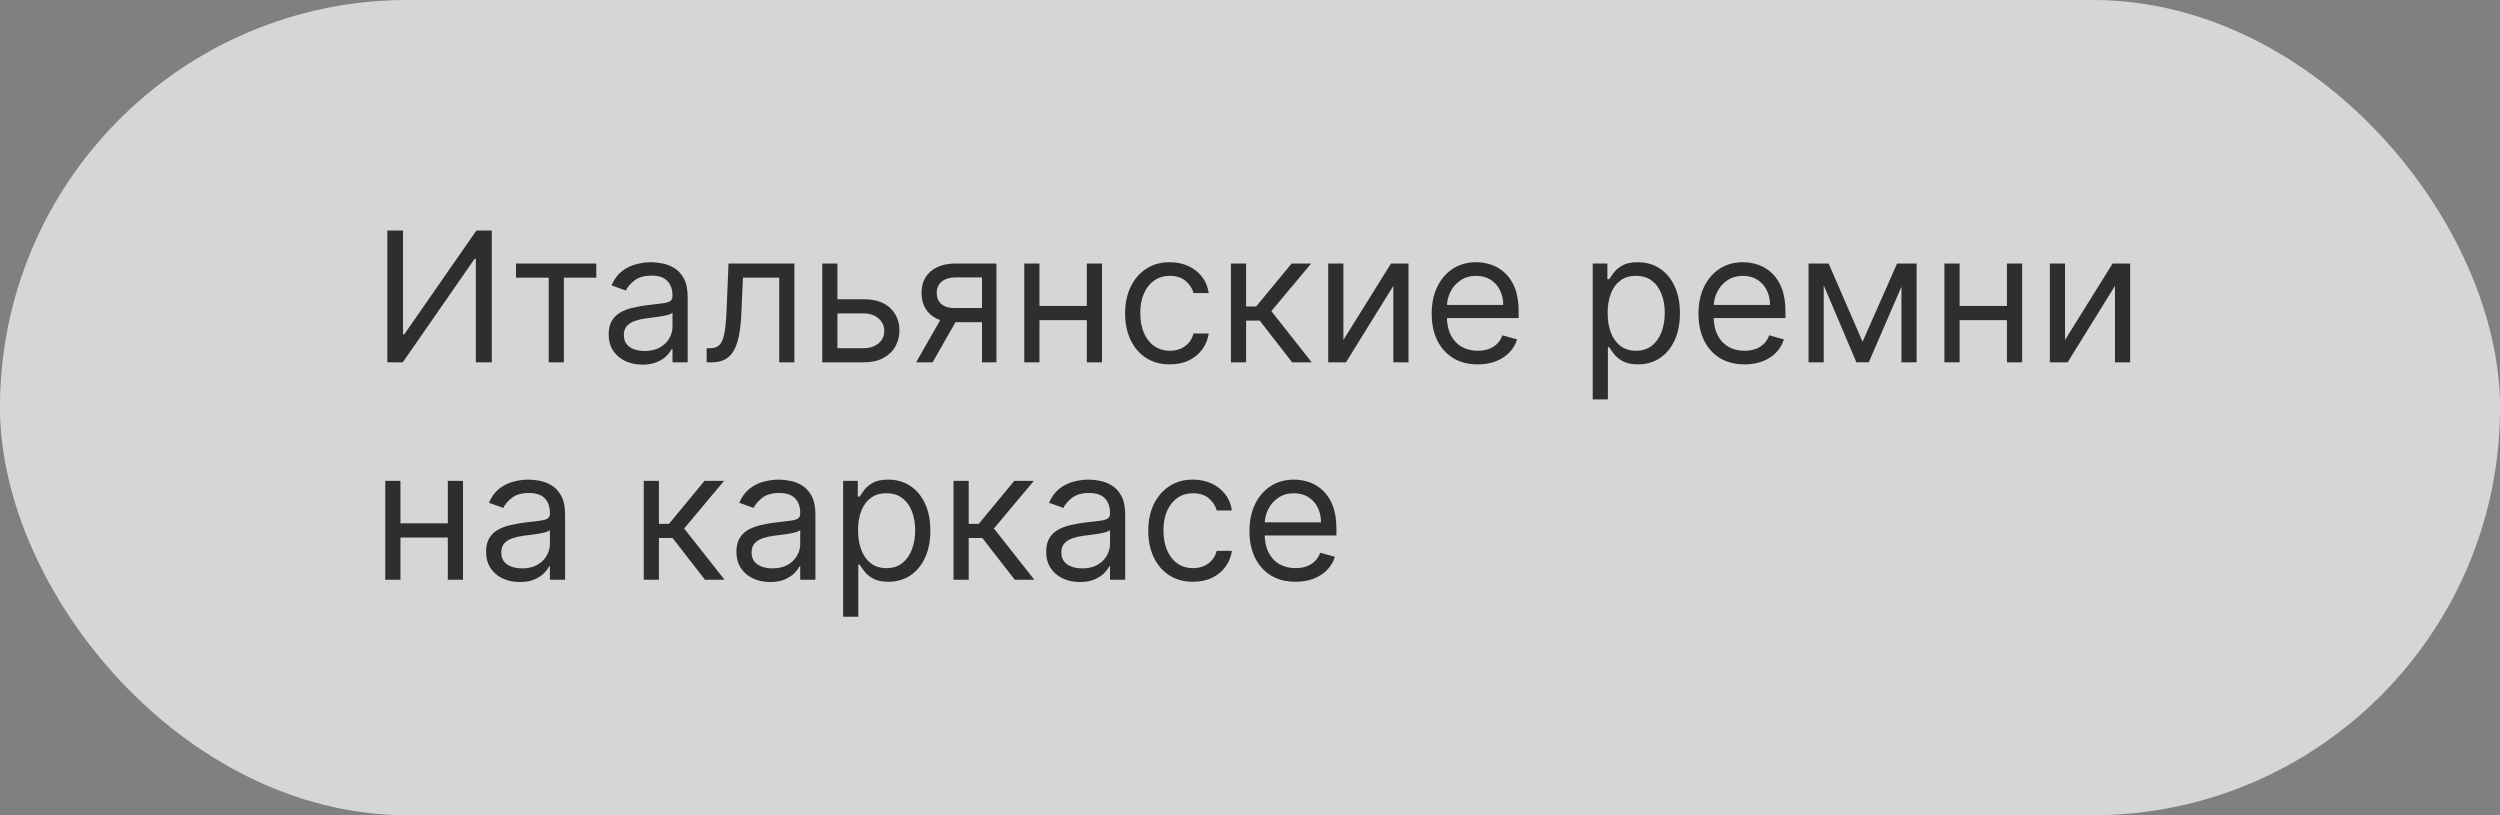 <?xml version="1.0" encoding="UTF-8"?> <svg xmlns="http://www.w3.org/2000/svg" width="276" height="90" viewBox="0 0 276 90" fill="none"><rect x="0" y="0" width="276" height="90" fill="#808080" stroke="none"/><g data-figma-bg-blur-radius="40"><rect width="276" height="90" rx="45" fill="#999999" style="mix-blend-mode:overlay"></rect><rect width="276" height="90" rx="45" fill="white" fill-opacity="0.6"></rect></g><path d="M42.761 25.454H44.494V36.903H44.636L52.591 25.454H54.295V40H52.534V28.579H52.392L44.466 40H42.761V25.454ZM56.968 30.653V29.091H65.831V30.653H62.252V40H60.576V30.653H56.968ZM70.92 40.256C70.229 40.256 69.601 40.126 69.038 39.865C68.475 39.6 68.027 39.219 67.696 38.722C67.364 38.22 67.198 37.614 67.198 36.903C67.198 36.278 67.322 35.772 67.568 35.383C67.814 34.99 68.143 34.683 68.555 34.46C68.967 34.238 69.421 34.072 69.919 33.963C70.421 33.849 70.925 33.76 71.431 33.693C72.094 33.608 72.632 33.544 73.044 33.501C73.46 33.454 73.763 33.376 73.953 33.267C74.147 33.158 74.244 32.969 74.244 32.699V32.642C74.244 31.941 74.052 31.397 73.669 31.009C73.29 30.62 72.715 30.426 71.943 30.426C71.143 30.426 70.515 30.601 70.061 30.952C69.606 31.302 69.287 31.676 69.102 32.074L67.511 31.506C67.795 30.843 68.174 30.327 68.647 29.957C69.126 29.583 69.646 29.323 70.21 29.176C70.778 29.025 71.337 28.949 71.886 28.949C72.236 28.949 72.639 28.991 73.093 29.077C73.553 29.157 73.995 29.325 74.421 29.581C74.852 29.837 75.21 30.223 75.494 30.739C75.778 31.255 75.92 31.946 75.92 32.812V40H74.244V38.523H74.159C74.045 38.76 73.856 39.013 73.591 39.283C73.325 39.553 72.973 39.782 72.532 39.972C72.092 40.161 71.555 40.256 70.92 40.256ZM71.176 38.75C71.839 38.75 72.397 38.62 72.852 38.359C73.311 38.099 73.657 37.763 73.889 37.351C74.126 36.939 74.244 36.506 74.244 36.051V34.517C74.173 34.602 74.017 34.68 73.775 34.751C73.538 34.818 73.264 34.877 72.951 34.929C72.644 34.976 72.343 35.019 72.049 35.057C71.76 35.09 71.526 35.118 71.346 35.142C70.911 35.199 70.503 35.291 70.125 35.419C69.751 35.542 69.448 35.729 69.216 35.98C68.988 36.226 68.875 36.562 68.875 36.989C68.875 37.571 69.09 38.011 69.521 38.31C69.957 38.603 70.508 38.75 71.176 38.75ZM78.013 40V38.438H78.411C78.738 38.438 79.01 38.374 79.228 38.246C79.446 38.113 79.621 37.883 79.754 37.557C79.891 37.225 79.995 36.766 80.066 36.179C80.142 35.587 80.196 34.834 80.229 33.92L80.428 29.091H87.701V40H86.025V30.653H82.019L81.849 34.545C81.811 35.44 81.73 36.229 81.607 36.91C81.489 37.588 81.307 38.156 81.06 38.615C80.819 39.074 80.497 39.42 80.094 39.652C79.692 39.884 79.188 40 78.582 40H78.013ZM92.225 33.04H95.35C96.629 33.04 97.606 33.364 98.283 34.013C98.96 34.661 99.299 35.483 99.299 36.477C99.299 37.131 99.147 37.725 98.844 38.26C98.541 38.79 98.096 39.214 97.509 39.531C96.922 39.844 96.202 40 95.35 40H90.776V29.091H92.452V38.438H95.35C96.013 38.438 96.558 38.262 96.984 37.912C97.41 37.562 97.623 37.112 97.623 36.562C97.623 35.985 97.41 35.514 96.984 35.149C96.558 34.785 96.013 34.602 95.35 34.602H92.225V33.04ZM108.413 40V30.625H105.515C104.862 30.625 104.348 30.776 103.974 31.079C103.6 31.383 103.413 31.799 103.413 32.33C103.413 32.85 103.581 33.26 103.917 33.558C104.258 33.856 104.725 34.006 105.316 34.006H108.839V35.568H105.316C104.578 35.568 103.941 35.438 103.406 35.178C102.871 34.917 102.459 34.545 102.17 34.062C101.881 33.575 101.737 32.997 101.737 32.33C101.737 31.657 101.888 31.079 102.191 30.597C102.494 30.114 102.928 29.742 103.491 29.482C104.059 29.221 104.734 29.091 105.515 29.091H110.004V40H108.413ZM101.14 40L104.237 34.574H106.055L102.958 40H101.14ZM120.382 33.778V35.341H114.359V33.778H120.382ZM114.757 29.091V40H113.081V29.091H114.757ZM121.661 29.091V40H119.984V29.091H121.661ZM129.153 40.227C128.131 40.227 127.25 39.986 126.511 39.503C125.773 39.02 125.205 38.355 124.807 37.507C124.409 36.66 124.21 35.691 124.21 34.602C124.21 33.494 124.414 32.517 124.821 31.669C125.233 30.817 125.806 30.151 126.54 29.673C127.278 29.19 128.14 28.949 129.125 28.949C129.892 28.949 130.583 29.091 131.199 29.375C131.814 29.659 132.319 30.057 132.712 30.568C133.105 31.079 133.348 31.676 133.443 32.358H131.767C131.639 31.861 131.355 31.421 130.915 31.037C130.479 30.649 129.892 30.454 129.153 30.454C128.5 30.454 127.927 30.625 127.435 30.966C126.947 31.302 126.566 31.778 126.291 32.394C126.021 33.004 125.886 33.722 125.886 34.545C125.886 35.388 126.019 36.122 126.284 36.747C126.554 37.372 126.933 37.858 127.42 38.203C127.913 38.549 128.491 38.722 129.153 38.722C129.589 38.722 129.984 38.646 130.339 38.494C130.695 38.343 130.995 38.125 131.241 37.841C131.488 37.557 131.663 37.216 131.767 36.818H133.443C133.348 37.462 133.114 38.042 132.74 38.558C132.371 39.07 131.881 39.477 131.27 39.78C130.664 40.078 129.958 40.227 129.153 40.227ZM135.893 40V29.091H137.57V33.835H138.678L142.598 29.091H144.757L140.354 34.347L144.814 40H142.655L139.075 35.398H137.57V40H135.893ZM148.312 37.528L153.567 29.091H155.499V40H153.823V31.562L148.596 40H146.636V29.091H148.312V37.528ZM163.143 40.227C162.092 40.227 161.185 39.995 160.423 39.531C159.665 39.062 159.081 38.409 158.669 37.571C158.261 36.728 158.058 35.748 158.058 34.631C158.058 33.513 158.261 32.528 158.669 31.676C159.081 30.819 159.654 30.151 160.387 29.673C161.126 29.19 161.988 28.949 162.973 28.949C163.541 28.949 164.102 29.044 164.656 29.233C165.21 29.422 165.714 29.73 166.169 30.156C166.623 30.578 166.985 31.136 167.255 31.832C167.525 32.528 167.66 33.385 167.66 34.403V35.114H159.251V33.665H165.956C165.956 33.049 165.833 32.5 165.586 32.017C165.345 31.534 164.999 31.153 164.549 30.874C164.104 30.594 163.579 30.454 162.973 30.454C162.305 30.454 161.727 30.62 161.24 30.952C160.757 31.278 160.385 31.704 160.125 32.23C159.864 32.756 159.734 33.319 159.734 33.92V34.886C159.734 35.71 159.876 36.409 160.16 36.981C160.449 37.55 160.849 37.983 161.36 38.281C161.872 38.575 162.466 38.722 163.143 38.722C163.583 38.722 163.981 38.66 164.336 38.537C164.696 38.409 165.006 38.22 165.267 37.969C165.527 37.713 165.728 37.396 165.87 37.017L167.49 37.472C167.319 38.021 167.033 38.504 166.63 38.92C166.228 39.332 165.731 39.654 165.139 39.886C164.547 40.114 163.882 40.227 163.143 40.227ZM175.835 44.091V29.091H177.454V30.824H177.653C177.776 30.634 177.947 30.393 178.164 30.099C178.387 29.801 178.704 29.536 179.116 29.304C179.533 29.067 180.096 28.949 180.806 28.949C181.725 28.949 182.535 29.178 183.235 29.638C183.936 30.097 184.483 30.748 184.876 31.591C185.269 32.434 185.466 33.428 185.466 34.574C185.466 35.729 185.269 36.731 184.876 37.578C184.483 38.421 183.939 39.074 183.243 39.538C182.547 39.998 181.744 40.227 180.835 40.227C180.134 40.227 179.573 40.111 179.152 39.879C178.73 39.642 178.406 39.375 178.179 39.077C177.951 38.774 177.776 38.523 177.653 38.324H177.511V44.091H175.835ZM177.483 34.545C177.483 35.369 177.603 36.096 177.845 36.726C178.086 37.351 178.439 37.841 178.903 38.196C179.367 38.546 179.935 38.722 180.608 38.722C181.308 38.722 181.893 38.537 182.362 38.168C182.835 37.794 183.19 37.292 183.427 36.662C183.669 36.028 183.789 35.322 183.789 34.545C183.789 33.778 183.671 33.087 183.434 32.472C183.202 31.851 182.85 31.361 182.376 31.001C181.907 30.637 181.318 30.454 180.608 30.454C179.926 30.454 179.353 30.627 178.889 30.973C178.425 31.314 178.074 31.792 177.838 32.408C177.601 33.019 177.483 33.731 177.483 34.545ZM192.596 40.227C191.545 40.227 190.638 39.995 189.876 39.531C189.118 39.062 188.534 38.409 188.122 37.571C187.715 36.728 187.511 35.748 187.511 34.631C187.511 33.513 187.715 32.528 188.122 31.676C188.534 30.819 189.107 30.151 189.841 29.673C190.579 29.19 191.441 28.949 192.426 28.949C192.994 28.949 193.555 29.044 194.109 29.233C194.663 29.422 195.167 29.73 195.622 30.156C196.076 30.578 196.439 31.136 196.708 31.832C196.978 32.528 197.113 33.385 197.113 34.403V35.114H188.704V33.665H195.409C195.409 33.049 195.286 32.5 195.039 32.017C194.798 31.534 194.452 31.153 194.002 30.874C193.557 30.594 193.032 30.454 192.426 30.454C191.758 30.454 191.181 30.62 190.693 30.952C190.21 31.278 189.838 31.704 189.578 32.23C189.317 32.756 189.187 33.319 189.187 33.92V34.886C189.187 35.71 189.329 36.409 189.613 36.981C189.902 37.55 190.302 37.983 190.814 38.281C191.325 38.575 191.919 38.722 192.596 38.722C193.037 38.722 193.434 38.66 193.789 38.537C194.149 38.409 194.459 38.22 194.72 37.969C194.98 37.713 195.181 37.396 195.324 37.017L196.943 37.472C196.772 38.021 196.486 38.504 196.083 38.92C195.681 39.332 195.184 39.654 194.592 39.886C194 40.114 193.335 40.227 192.596 40.227ZM205.629 37.727L209.436 29.091H211.027L206.311 40H204.947L200.316 29.091H201.879L205.629 37.727ZM201.339 29.091V40H199.663V29.091H201.339ZM209.919 40V29.091H211.595V40H209.919ZM221.964 33.778V35.341H215.941V33.778H221.964ZM216.339 29.091V40H214.663V29.091H216.339ZM223.243 29.091V40H221.566V29.091H223.243ZM227.98 37.528L233.235 29.091H235.167V40H233.491V31.562L228.264 40H226.304V29.091H227.98V37.528ZM49.835 57.778V59.341H43.812V57.778H49.835ZM44.21 53.091V64H42.534V53.091H44.21ZM51.114 53.091V64H49.438V53.091H51.114ZM57.385 64.256C56.694 64.256 56.066 64.126 55.503 63.865C54.939 63.6 54.492 63.219 54.16 62.722C53.829 62.22 53.663 61.614 53.663 60.903C53.663 60.278 53.786 59.772 54.033 59.383C54.279 58.99 54.608 58.683 55.02 58.46C55.432 58.238 55.886 58.072 56.383 57.963C56.885 57.849 57.39 57.76 57.896 57.693C58.559 57.608 59.097 57.544 59.508 57.501C59.925 57.454 60.228 57.376 60.418 57.267C60.612 57.158 60.709 56.969 60.709 56.699V56.642C60.709 55.941 60.517 55.397 60.133 55.008C59.755 54.62 59.179 54.426 58.408 54.426C57.608 54.426 56.98 54.601 56.526 54.952C56.071 55.302 55.751 55.676 55.567 56.074L53.976 55.506C54.26 54.843 54.639 54.327 55.112 53.957C55.59 53.583 56.111 53.323 56.675 53.176C57.243 53.025 57.802 52.949 58.351 52.949C58.701 52.949 59.104 52.992 59.558 53.077C60.017 53.157 60.46 53.325 60.886 53.581C61.317 53.837 61.675 54.222 61.959 54.739C62.243 55.255 62.385 55.946 62.385 56.812V64H60.709V62.523H60.624C60.51 62.76 60.321 63.013 60.055 63.283C59.79 63.553 59.438 63.782 58.997 63.972C58.557 64.161 58.019 64.256 57.385 64.256ZM57.641 62.75C58.303 62.75 58.862 62.62 59.317 62.359C59.776 62.099 60.122 61.763 60.354 61.351C60.59 60.939 60.709 60.506 60.709 60.051V58.517C60.638 58.602 60.481 58.68 60.24 58.751C60.003 58.818 59.729 58.877 59.416 58.929C59.108 58.976 58.808 59.019 58.514 59.057C58.225 59.09 57.991 59.118 57.811 59.142C57.376 59.199 56.968 59.291 56.59 59.419C56.215 59.542 55.912 59.729 55.68 59.98C55.453 60.226 55.34 60.562 55.34 60.989C55.34 61.571 55.555 62.011 55.986 62.31C56.421 62.603 56.973 62.75 57.641 62.75ZM71.069 64V53.091H72.745V57.835H73.853L77.774 53.091H79.933L75.529 58.347L79.99 64H77.831L74.251 59.398H72.745V64H71.069ZM85.022 64.256C84.33 64.256 83.703 64.126 83.14 63.865C82.576 63.6 82.129 63.219 81.797 62.722C81.466 62.22 81.3 61.614 81.3 60.903C81.3 60.278 81.423 59.772 81.669 59.383C81.916 58.99 82.245 58.683 82.657 58.46C83.069 58.238 83.523 58.072 84.02 57.963C84.522 57.849 85.026 57.76 85.533 57.693C86.196 57.608 86.733 57.544 87.145 57.501C87.562 57.454 87.865 57.376 88.054 57.267C88.249 57.158 88.346 56.969 88.346 56.699V56.642C88.346 55.941 88.154 55.397 87.77 55.008C87.391 54.62 86.816 54.426 86.044 54.426C85.244 54.426 84.617 54.601 84.162 54.952C83.708 55.302 83.388 55.676 83.204 56.074L81.613 55.506C81.897 54.843 82.275 54.327 82.749 53.957C83.227 53.583 83.748 53.323 84.311 53.176C84.88 53.025 85.438 52.949 85.988 52.949C86.338 52.949 86.74 52.992 87.195 53.077C87.654 53.157 88.097 53.325 88.523 53.581C88.954 53.837 89.311 54.222 89.596 54.739C89.88 55.255 90.022 55.946 90.022 56.812V64H88.346V62.523H88.26C88.147 62.76 87.957 63.013 87.692 63.283C87.427 63.553 87.074 63.782 86.634 63.972C86.194 64.161 85.656 64.256 85.022 64.256ZM85.277 62.75C85.94 62.75 86.499 62.62 86.954 62.359C87.413 62.099 87.758 61.763 87.99 61.351C88.227 60.939 88.346 60.506 88.346 60.051V58.517C88.275 58.602 88.118 58.68 87.877 58.751C87.64 58.818 87.365 58.877 87.053 58.929C86.745 58.976 86.445 59.019 86.151 59.057C85.862 59.09 85.628 59.118 85.448 59.142C85.012 59.199 84.605 59.291 84.226 59.419C83.852 59.542 83.549 59.729 83.317 59.98C83.09 60.226 82.976 60.562 82.976 60.989C82.976 61.571 83.192 62.011 83.623 62.31C84.058 62.603 84.61 62.75 85.277 62.75ZM93.081 68.091V53.091H94.7V54.824H94.899C95.022 54.635 95.193 54.393 95.41 54.099C95.633 53.801 95.95 53.536 96.362 53.304C96.779 53.067 97.342 52.949 98.053 52.949C98.971 52.949 99.781 53.178 100.482 53.638C101.182 54.097 101.729 54.748 102.122 55.591C102.515 56.434 102.712 57.428 102.712 58.574C102.712 59.729 102.515 60.731 102.122 61.578C101.729 62.421 101.185 63.074 100.489 63.538C99.793 63.998 98.99 64.227 98.081 64.227C97.38 64.227 96.819 64.111 96.398 63.879C95.976 63.642 95.652 63.375 95.425 63.077C95.197 62.774 95.022 62.523 94.899 62.324H94.757V68.091H93.081ZM94.729 58.545C94.729 59.369 94.849 60.096 95.091 60.726C95.332 61.351 95.685 61.841 96.149 62.196C96.613 62.546 97.181 62.722 97.854 62.722C98.555 62.722 99.139 62.537 99.608 62.168C100.081 61.794 100.437 61.292 100.673 60.662C100.915 60.028 101.036 59.322 101.036 58.545C101.036 57.778 100.917 57.087 100.68 56.472C100.448 55.851 100.096 55.361 99.622 55.001C99.153 54.637 98.564 54.455 97.854 54.455C97.172 54.455 96.599 54.627 96.135 54.973C95.671 55.314 95.32 55.792 95.084 56.408C94.847 57.019 94.729 57.731 94.729 58.545ZM105.268 64V53.091H106.945V57.835H108.053L111.973 53.091H114.132L109.729 58.347L114.189 64H112.03L108.45 59.398H106.945V64H105.268ZM119.221 64.256C118.53 64.256 117.902 64.126 117.339 63.865C116.775 63.6 116.328 63.219 115.996 62.722C115.665 62.22 115.499 61.614 115.499 60.903C115.499 60.278 115.622 59.772 115.869 59.383C116.115 58.99 116.444 58.683 116.856 58.46C117.268 58.238 117.722 58.072 118.219 57.963C118.721 57.849 119.226 57.76 119.732 57.693C120.395 57.608 120.933 57.544 121.344 57.501C121.761 57.454 122.064 57.376 122.254 57.267C122.448 57.158 122.545 56.969 122.545 56.699V56.642C122.545 55.941 122.353 55.397 121.969 55.008C121.591 54.62 121.015 54.426 120.244 54.426C119.443 54.426 118.816 54.601 118.362 54.952C117.907 55.302 117.587 55.676 117.403 56.074L115.812 55.506C116.096 54.843 116.475 54.327 116.948 53.957C117.426 53.583 117.947 53.323 118.511 53.176C119.079 53.025 119.638 52.949 120.187 52.949C120.537 52.949 120.94 52.992 121.394 53.077C121.853 53.157 122.296 53.325 122.722 53.581C123.153 53.837 123.511 54.222 123.795 54.739C124.079 55.255 124.221 55.946 124.221 56.812V64H122.545V62.523H122.46C122.346 62.76 122.156 63.013 121.891 63.283C121.626 63.553 121.273 63.782 120.833 63.972C120.393 64.161 119.855 64.256 119.221 64.256ZM119.477 62.75C120.139 62.75 120.698 62.62 121.153 62.359C121.612 62.099 121.958 61.763 122.19 61.351C122.426 60.939 122.545 60.506 122.545 60.051V58.517C122.474 58.602 122.317 58.68 122.076 58.751C121.839 58.818 121.565 58.877 121.252 58.929C120.944 58.976 120.644 59.019 120.35 59.057C120.061 59.09 119.827 59.118 119.647 59.142C119.211 59.199 118.804 59.291 118.425 59.419C118.051 59.542 117.748 59.729 117.516 59.98C117.289 60.226 117.175 60.562 117.175 60.989C117.175 61.571 117.391 62.011 117.822 62.31C118.257 62.603 118.809 62.75 119.477 62.75ZM131.712 64.227C130.689 64.227 129.809 63.986 129.07 63.503C128.331 63.02 127.763 62.355 127.365 61.507C126.968 60.66 126.769 59.691 126.769 58.602C126.769 57.494 126.972 56.517 127.38 55.669C127.792 54.817 128.364 54.151 129.098 53.673C129.837 53.19 130.699 52.949 131.684 52.949C132.451 52.949 133.142 53.091 133.757 53.375C134.373 53.659 134.877 54.057 135.27 54.568C135.663 55.08 135.907 55.676 136.002 56.358H134.326C134.198 55.861 133.914 55.42 133.473 55.037C133.038 54.649 132.451 54.455 131.712 54.455C131.059 54.455 130.486 54.625 129.993 54.966C129.506 55.302 129.124 55.778 128.85 56.394C128.58 57.004 128.445 57.722 128.445 58.545C128.445 59.388 128.578 60.122 128.843 60.747C129.113 61.372 129.491 61.858 129.979 62.203C130.471 62.549 131.049 62.722 131.712 62.722C132.148 62.722 132.543 62.646 132.898 62.494C133.253 62.343 133.554 62.125 133.8 61.841C134.046 61.557 134.221 61.216 134.326 60.818H136.002C135.907 61.462 135.673 62.042 135.299 62.558C134.929 63.07 134.439 63.477 133.828 63.78C133.222 64.078 132.517 64.227 131.712 64.227ZM143.026 64.227C141.975 64.227 141.068 63.995 140.306 63.531C139.548 63.062 138.963 62.409 138.551 61.571C138.144 60.728 137.941 59.748 137.941 58.631C137.941 57.513 138.144 56.528 138.551 55.676C138.963 54.819 139.536 54.151 140.27 53.673C141.009 53.19 141.871 52.949 142.855 52.949C143.424 52.949 143.985 53.044 144.539 53.233C145.093 53.422 145.597 53.73 146.051 54.156C146.506 54.578 146.868 55.136 147.138 55.832C147.408 56.528 147.543 57.385 147.543 58.403V59.114H139.134V57.665H145.838C145.838 57.049 145.715 56.5 145.469 56.017C145.228 55.534 144.882 55.153 144.432 54.874C143.987 54.594 143.462 54.455 142.855 54.455C142.188 54.455 141.61 54.62 141.123 54.952C140.64 55.278 140.268 55.705 140.007 56.23C139.747 56.756 139.617 57.319 139.617 57.92V58.886C139.617 59.71 139.759 60.409 140.043 60.981C140.332 61.55 140.732 61.983 141.243 62.281C141.755 62.575 142.349 62.722 143.026 62.722C143.466 62.722 143.864 62.66 144.219 62.537C144.579 62.409 144.889 62.22 145.15 61.969C145.41 61.713 145.611 61.396 145.753 61.017L147.373 61.472C147.202 62.021 146.916 62.504 146.513 62.92C146.111 63.332 145.614 63.654 145.022 63.886C144.43 64.114 143.765 64.227 143.026 64.227Z" fill="#2E2E2E"></path><defs><clipPath id="bgblur_0_2413_385_clip_path" transform="translate(40 40)"><rect width="276" height="90" rx="45"></rect></clipPath></defs></svg> 